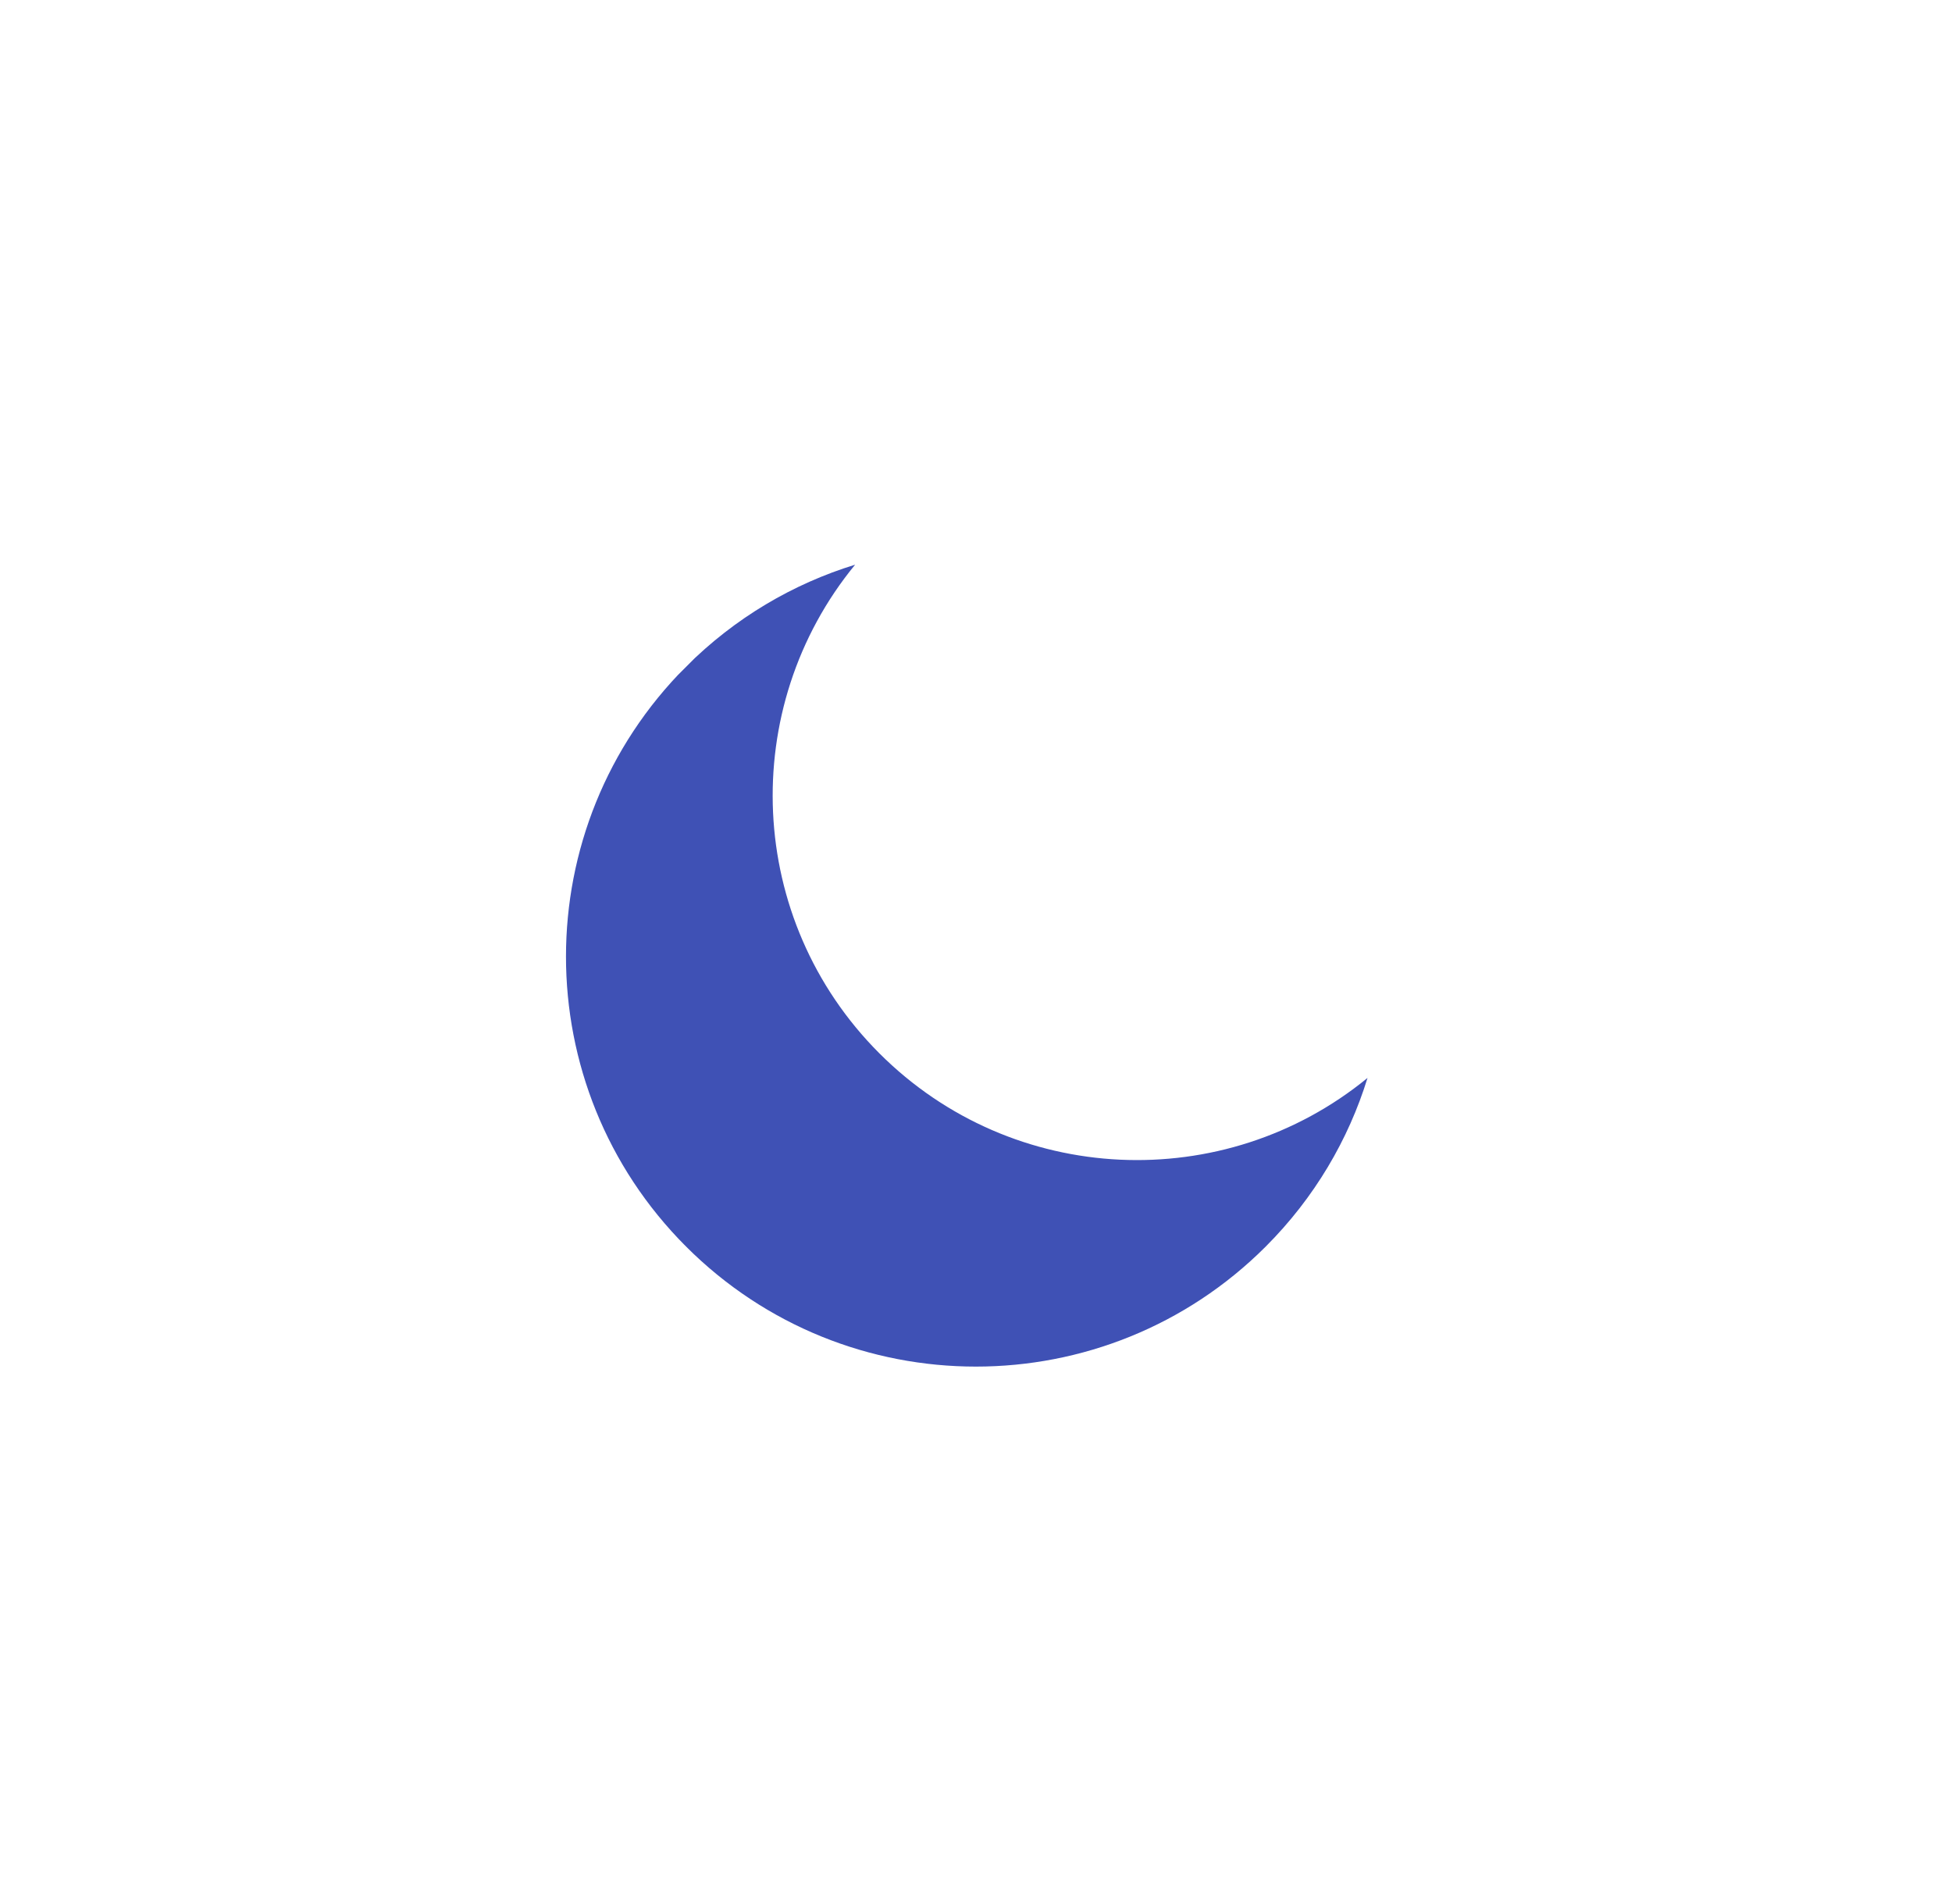 <svg width="40" height="39" viewBox="0 0 40 39" fill="none" xmlns="http://www.w3.org/2000/svg">
<g clip-path="url(#clip0_25822_163564)">
<path fill-rule="evenodd" clip-rule="evenodd" d="M17.523 11.569C15.115 14.502 15.281 18.84 18.02 21.58C20.757 24.317 25.09 24.485 28.023 22.084C27.633 23.347 26.938 24.537 25.938 25.538C22.657 28.818 17.338 28.818 14.058 25.538C10.778 22.257 10.778 16.939 14.058 13.658C15.061 12.655 16.255 11.959 17.523 11.569Z" fill="#3F51B5"/>
</g>
<defs>
<clipPath id="clip0_25822_163564">
<rect width="16.8" height="16.8" fill="white" transform="translate(8.121 19.6) rotate(-45)"/>
</clipPath>
</defs>
</svg>
